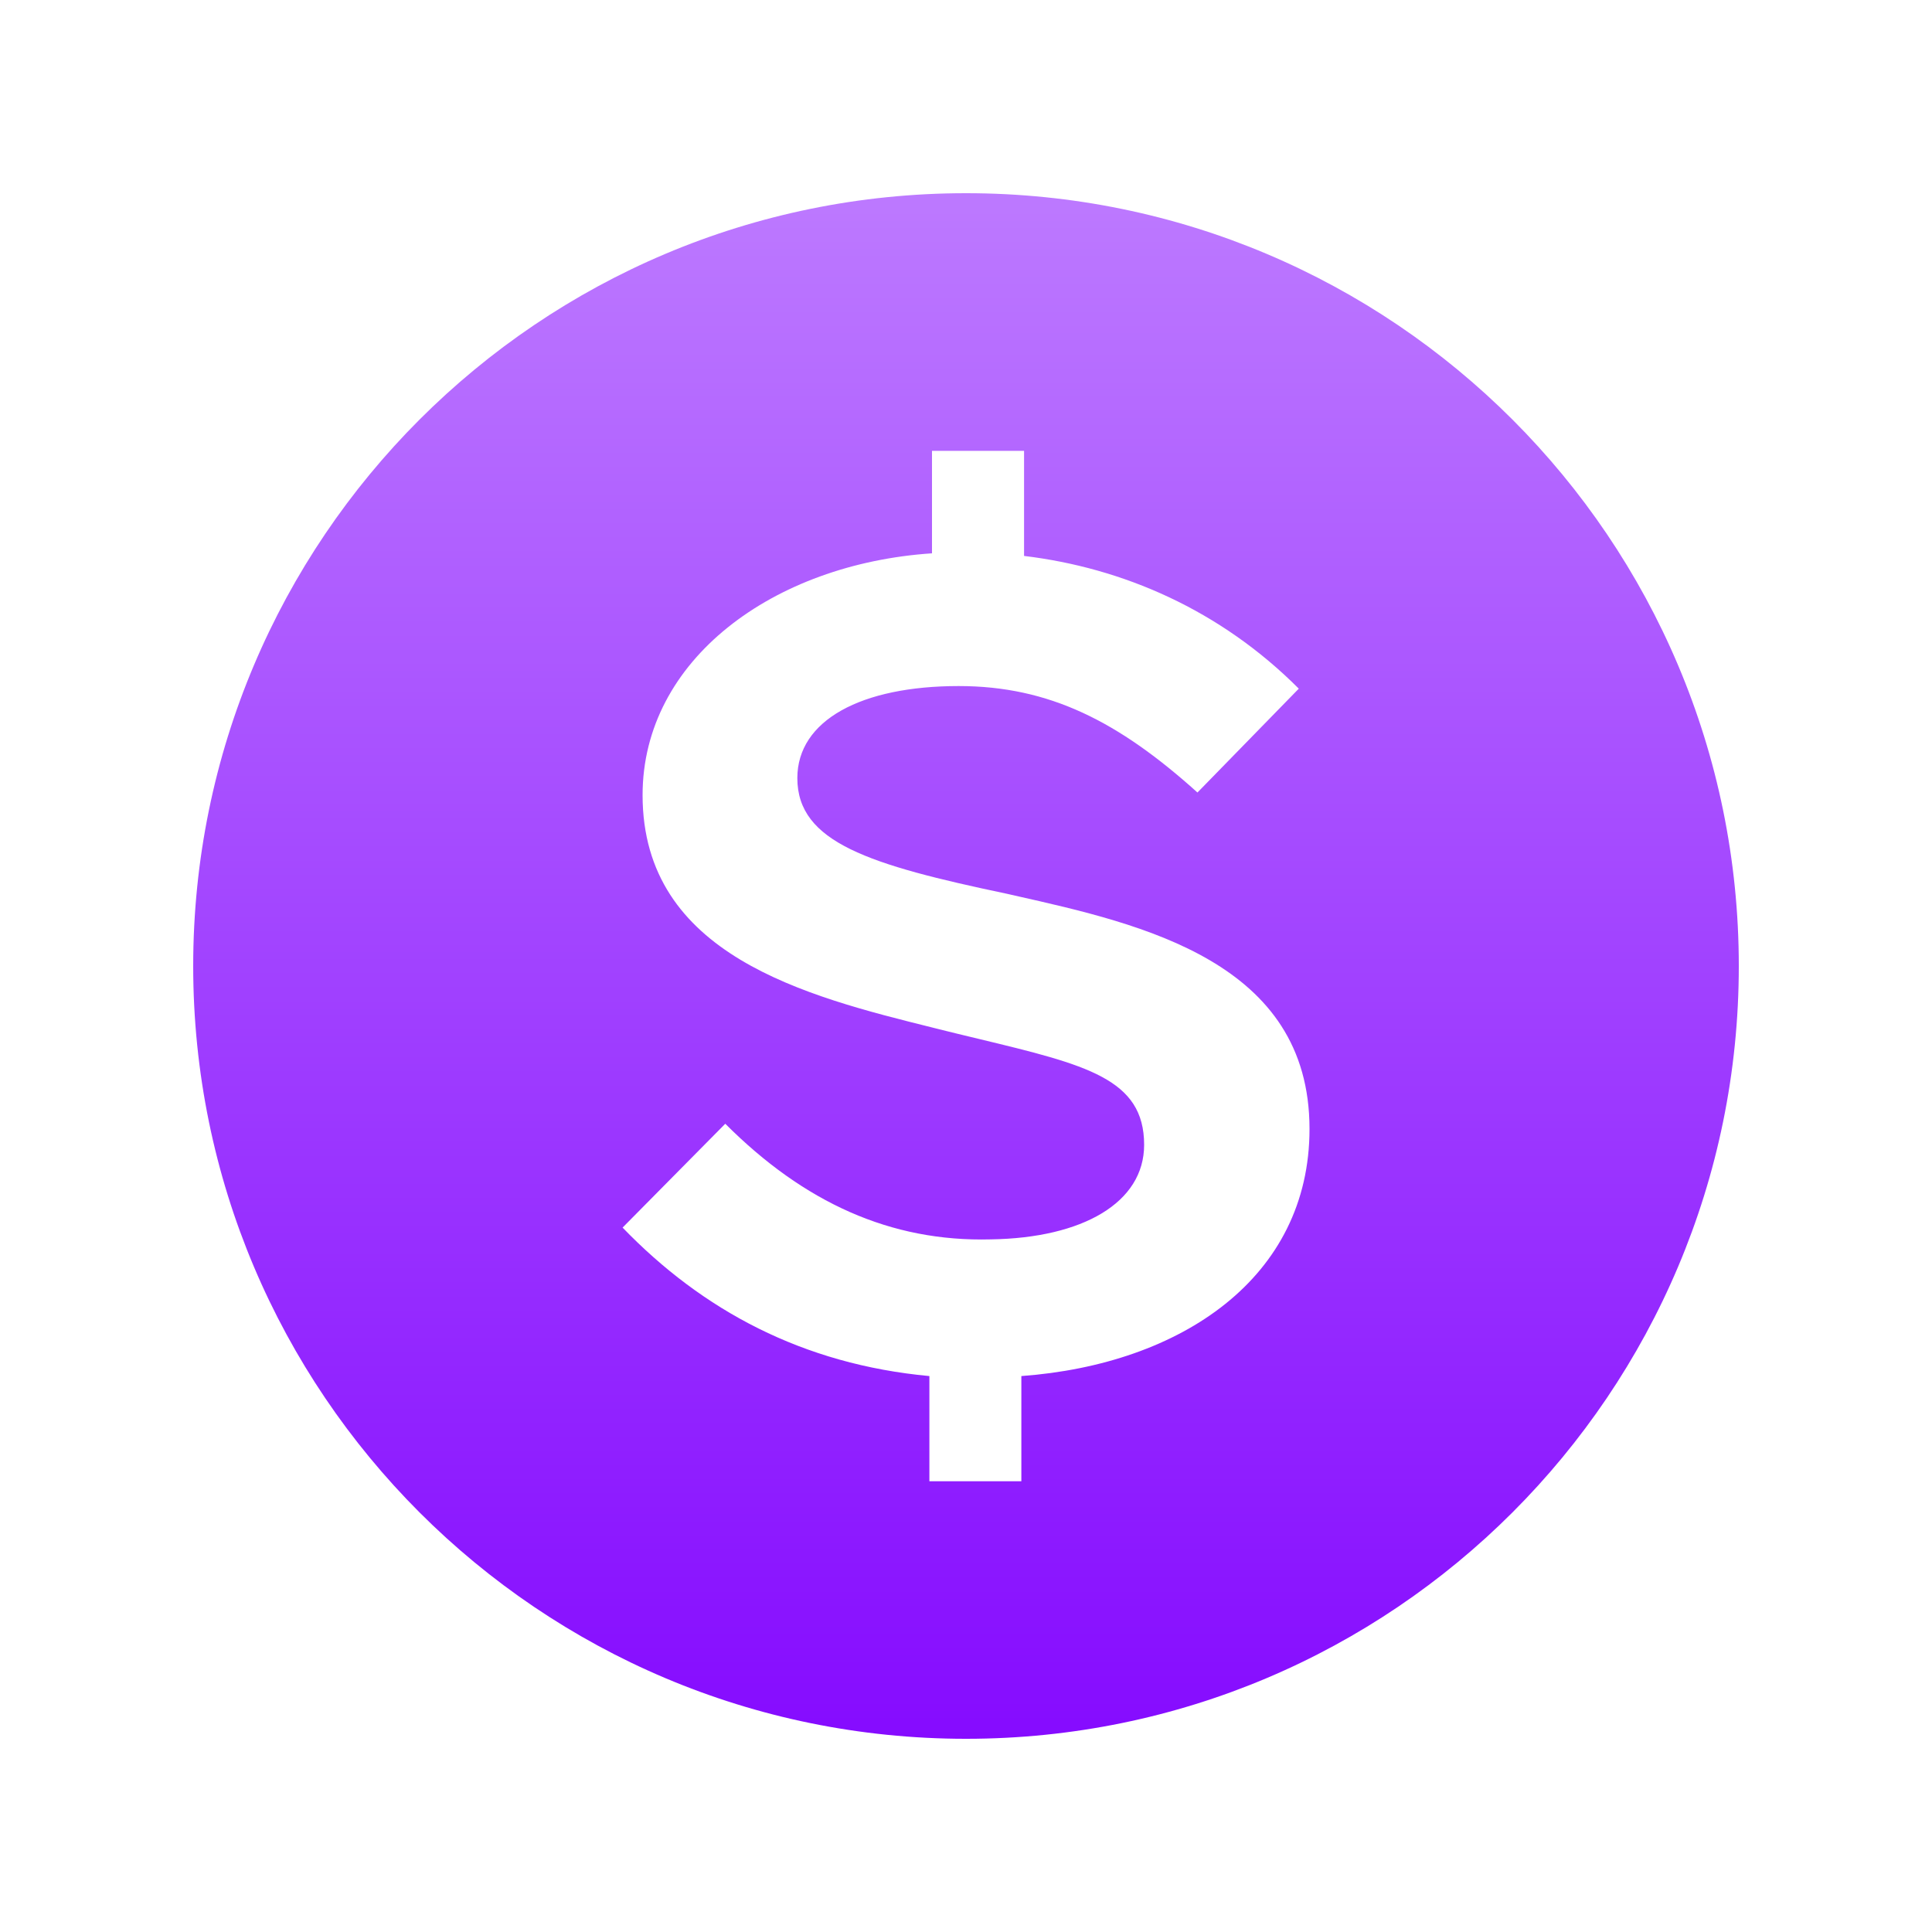 <?xml version="1.0" encoding="utf-8"?>
<svg xmlns="http://www.w3.org/2000/svg" width="20" height="20" viewBox="0 0 20 20" fill="none">
<g id="dollar">
<path id="Subtract" fill-rule="evenodd" clip-rule="evenodd" d="M18 10C18 14.418 14.418 18 10 18C5.582 18 2 14.418 2 10C2 5.582 5.582 2 10 2C14.418 2 18 5.582 18 10ZM9.621 14.245V15.334H10.573V14.245C12.23 14.123 13.556 13.225 13.556 11.687C13.556 9.958 11.826 9.568 10.51 9.272C10.48 9.265 10.451 9.258 10.422 9.252C8.999 8.953 8.254 8.721 8.254 8.055C8.254 7.456 8.916 7.102 9.924 7.102C10.863 7.102 11.581 7.47 12.396 8.204L13.445 7.129C12.631 6.313 11.623 5.878 10.601 5.755V4.667H9.648V5.728C8.005 5.837 6.652 6.83 6.652 8.231C6.652 9.89 8.348 10.313 9.66 10.639L9.662 10.64C9.83 10.682 9.988 10.72 10.138 10.756C11.244 11.023 11.844 11.167 11.844 11.851C11.844 12.449 11.209 12.816 10.256 12.83C9.22 12.857 8.323 12.449 7.508 11.633L6.445 12.708C7.273 13.565 8.309 14.123 9.621 14.245Z" fill="url(#paint0_linear_12722_4384)"/>
</g>
<defs>
<linearGradient id="paint0_linear_12722_4384" x1="10" y1="0.4" x2="10" y2="19.6" gradientUnits="userSpaceOnUse">
<stop stop-color="#C284FF"/>
<stop offset="1" stop-color="#8000FF"/>
</linearGradient>
</defs>
</svg>